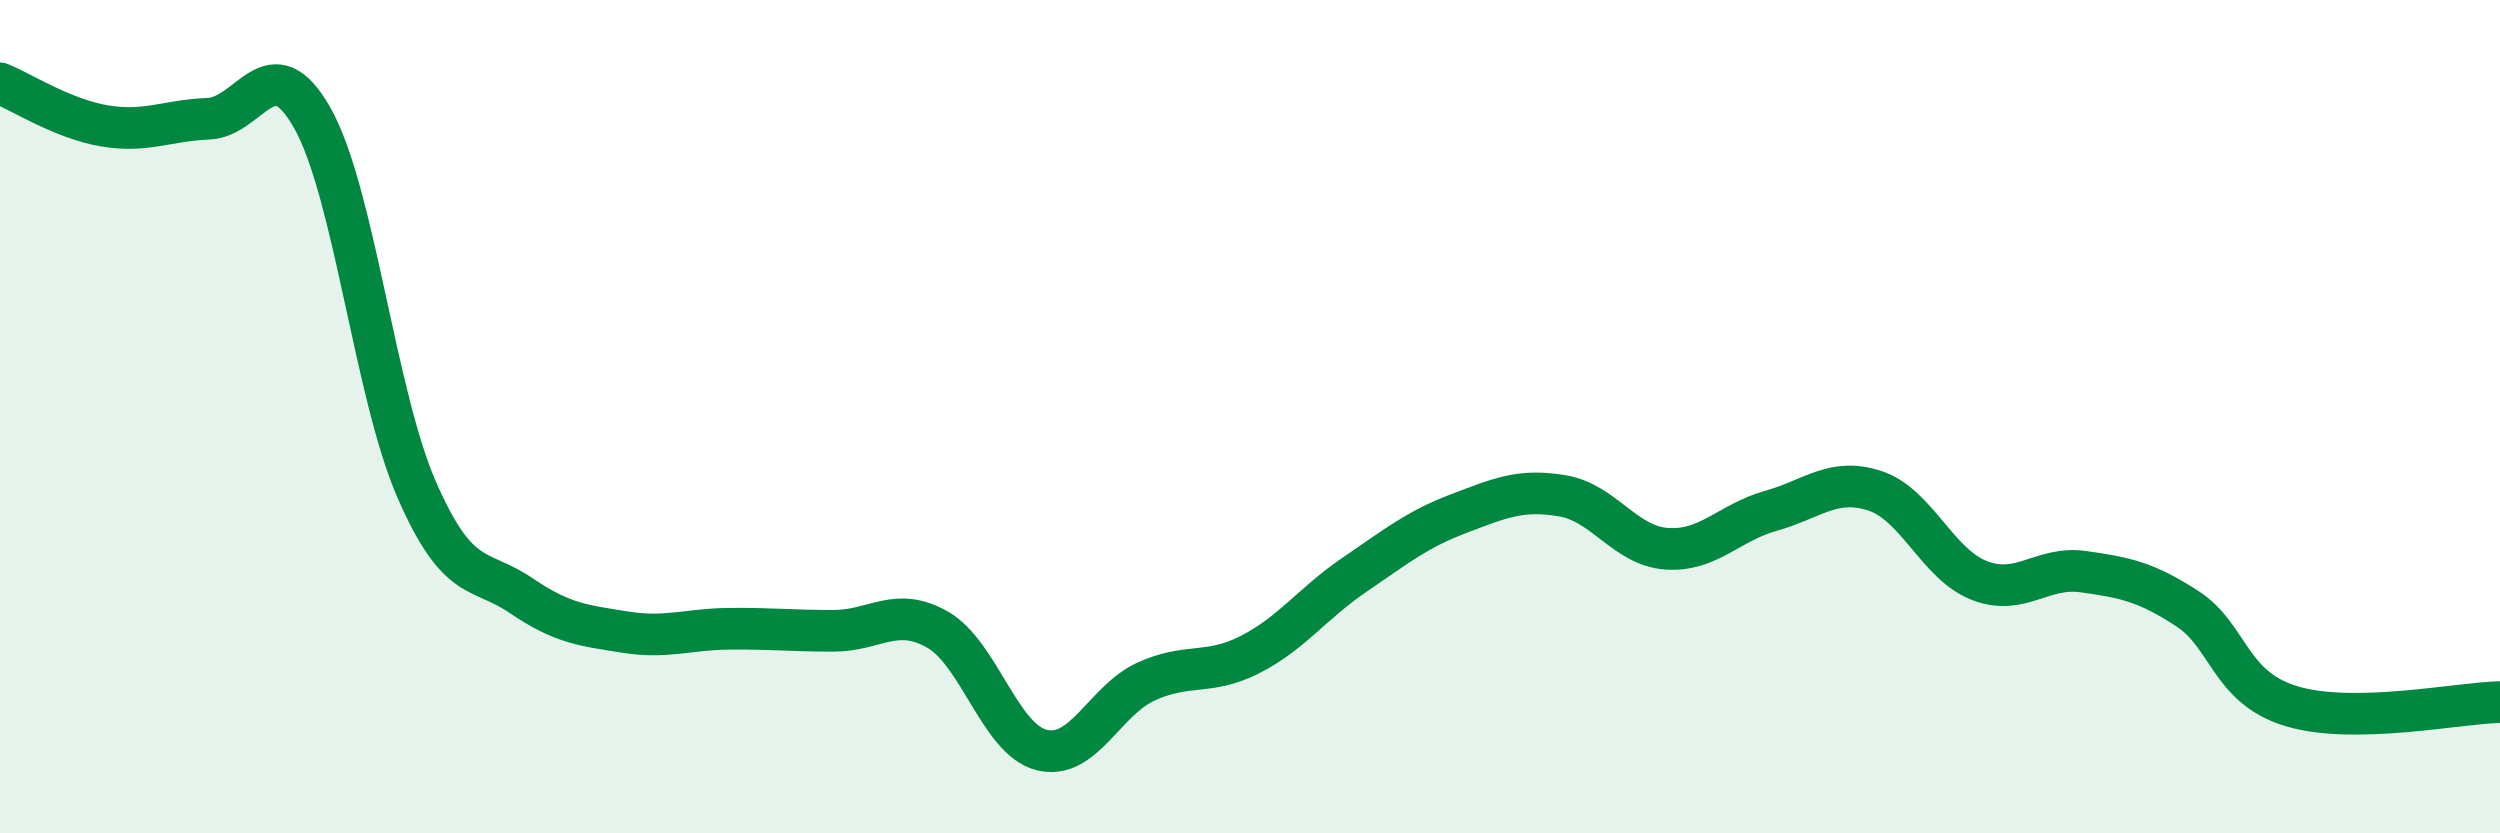 
    <svg width="60" height="20" viewBox="0 0 60 20" xmlns="http://www.w3.org/2000/svg">
      <path
        d="M 0,2 C 0.5,2.2 1.5,2.85 2.5,3.02 C 3.5,3.19 4,2.89 5,2.85 C 6,2.81 6.5,1.06 7.5,2.84 C 8.5,4.62 9,9.46 10,11.75 C 11,14.04 11.5,13.61 12.5,14.29 C 13.5,14.97 14,15.01 15,15.17 C 16,15.33 16.5,15.1 17.5,15.09 C 18.5,15.08 19,15.14 20,15.14 C 21,15.14 21.5,14.54 22.5,15.11 C 23.5,15.68 24,17.75 25,18 C 26,18.25 26.5,16.82 27.5,16.36 C 28.5,15.9 29,16.22 30,15.71 C 31,15.2 31.5,14.48 32.5,13.8 C 33.5,13.12 34,12.71 35,12.33 C 36,11.95 36.5,11.73 37.5,11.9 C 38.5,12.07 39,13.1 40,13.17 C 41,13.24 41.5,12.54 42.5,12.26 C 43.5,11.98 44,11.45 45,11.78 C 46,12.11 46.5,13.54 47.5,13.93 C 48.5,14.32 49,13.58 50,13.72 C 51,13.86 51.5,13.96 52.5,14.61 C 53.5,15.26 53.5,16.5 55,16.95 C 56.5,17.4 59,16.87 60,16.85L60 20L0 20Z"
        fill="#008740"
        opacity="0.1"
        stroke-linecap="round"
        stroke-linejoin="round"
      />
      <path
        d="M 0,2 C 0.5,2.2 1.5,2.85 2.5,3.02 C 3.5,3.19 4,2.89 5,2.85 C 6,2.81 6.5,1.06 7.5,2.84 C 8.5,4.62 9,9.46 10,11.75 C 11,14.04 11.5,13.61 12.5,14.29 C 13.5,14.97 14,15.01 15,15.17 C 16,15.33 16.5,15.1 17.5,15.09 C 18.5,15.08 19,15.14 20,15.14 C 21,15.14 21.5,14.54 22.5,15.11 C 23.5,15.68 24,17.75 25,18 C 26,18.25 26.5,16.82 27.5,16.36 C 28.5,15.9 29,16.22 30,15.71 C 31,15.2 31.5,14.48 32.5,13.8 C 33.5,13.12 34,12.71 35,12.33 C 36,11.95 36.5,11.73 37.5,11.9 C 38.5,12.07 39,13.1 40,13.17 C 41,13.24 41.5,12.54 42.5,12.26 C 43.5,11.98 44,11.45 45,11.78 C 46,12.11 46.5,13.54 47.5,13.93 C 48.5,14.32 49,13.58 50,13.72 C 51,13.86 51.5,13.96 52.5,14.61 C 53.5,15.26 53.5,16.5 55,16.95 C 56.5,17.4 59,16.87 60,16.85"
        stroke="#008740"
        stroke-width="1"
        fill="none"
        stroke-linecap="round"
        stroke-linejoin="round"
      />
    </svg>
  